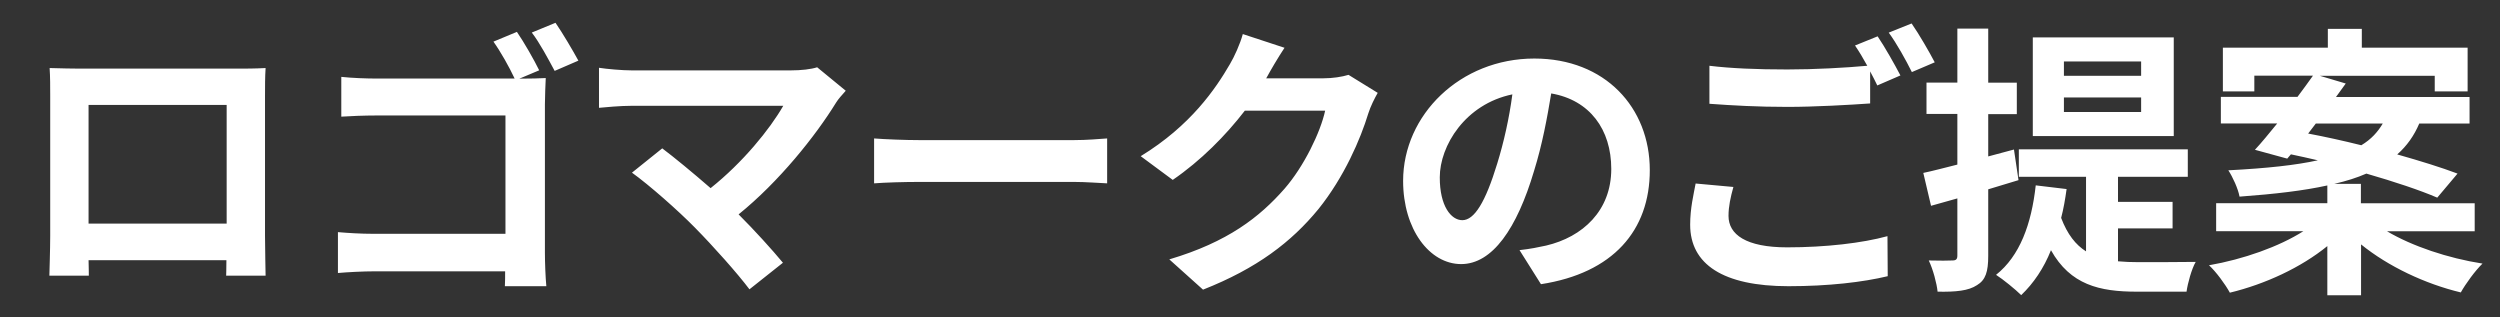 <svg version="1.1" id="レイヤー_1" xmlns="http://www.w3.org/2000/svg" x="0" y="0" viewBox="0 0 297.25 37.73" style="enable-background:new 0 0 297.25 37.73" xml:space="preserve"><rect x="0" y="0" width="297.25" height="37.73" fill="#333333" stroke="none"/><style>.st0{fill:#fff}</style><path class="st0" d="M9.51 8.16h18.7c.85 0 2.14 0 3.37-.07-.07 1.02-.07 2.28-.07 3.3v16.66c0 1.33.07 4.59.07 4.73h-4.69c0-.07.03-.85.03-1.84H10.53c.03.95.03 1.73.03 1.84H5.87c0-.17.1-3.13.1-4.76V11.39c0-.95 0-2.35-.07-3.3 1.4.04 2.69.07 3.61.07zm1.02 18.43h16.42V12.48H10.53v14.11zM64.11 8.36l-2.35.99h.14c1.02 0 2.41-.03 2.99-.07-.03.78-.1 2.14-.1 3.13v17.61c0 1.19.07 2.99.17 4.01h-4.93c.03-.54.03-1.12.03-1.77H44.53c-1.33 0-3.26.1-4.35.2V27.6c1.16.1 2.69.2 4.22.2h15.7V13.73H44.8c-1.43 0-3.26.07-4.22.14V9.14c1.29.14 3.03.2 4.22.2h16.39c-.65-1.39-1.67-3.2-2.52-4.39l2.79-1.16c.85 1.24 2.04 3.32 2.65 4.57zm4.66-1.15-2.82 1.22c-.75-1.39-1.77-3.33-2.72-4.56l2.82-1.16c.85 1.23 2.07 3.31 2.72 4.5zM99.41 12.2c-2.45 3.98-6.8 9.42-11.59 13.29 1.94 1.94 3.94 4.15 5.27 5.75l-3.98 3.16c-1.43-1.9-4.28-5.1-6.49-7.34-1.97-2.01-5.44-5.07-7.48-6.53l3.6-2.89c1.36 1.02 3.6 2.86 5.75 4.73 3.84-3.06 7.04-7 8.64-9.79h-18c-1.36 0-3.2.17-3.91.24V8.06c.88.14 2.75.31 3.91.31H94c1.29 0 2.45-.14 3.16-.37l3.4 2.79c-.47.53-.88.97-1.15 1.41zM109.4 16.66h18.26c1.6 0 3.09-.14 3.98-.2v5.34c-.82-.03-2.55-.17-3.98-.17H109.4c-1.94 0-4.22.07-5.47.17v-5.34c1.22.1 3.71.2 5.47.2zM150.65 9.14c-.03.07-.07.1-.1.17h6.83c1.05 0 2.18-.17 2.96-.41l3.47 2.14c-.37.65-.85 1.6-1.12 2.45-.92 3.03-2.86 7.55-5.92 11.36-3.23 3.94-7.34 7.07-13.73 9.59l-4.01-3.6c6.97-2.07 10.74-5.03 13.7-8.4 2.31-2.65 4.28-6.73 4.83-9.28h-9.55c-2.28 2.96-5.24 5.95-8.57 8.23l-3.81-2.82c5.95-3.64 8.91-8.02 10.61-10.95.51-.85 1.22-2.41 1.53-3.57l4.96 1.63c-.79 1.19-1.68 2.72-2.08 3.46zM183.22 33.79l-2.55-4.05c1.29-.14 2.24-.34 3.16-.54 4.35-1.02 7.75-4.15 7.75-9.11 0-4.69-2.55-8.19-7.14-8.98-.48 2.89-1.05 6.02-2.04 9.21-2.04 6.87-4.96 11.08-8.67 11.08-3.77 0-6.9-4.15-6.9-9.89 0-7.85 6.8-14.55 15.6-14.55 8.43 0 13.73 5.85 13.73 13.26.01 7.18-4.37 12.25-12.94 13.57zm-9.35-7.61c1.43 0 2.75-2.14 4.15-6.73.78-2.52 1.43-5.41 1.8-8.23-5.61 1.16-8.63 6.12-8.63 9.86-.01 3.43 1.35 5.1 2.68 5.1zM205.52 25.67c0 2.21 2.07 3.74 6.97 3.74 4.59 0 8.94-.51 11.93-1.33l.03 4.76c-2.96.71-7.04 1.19-11.8 1.19-7.79 0-11.69-2.62-11.69-7.31 0-1.97.41-3.6.65-4.9l4.49.41c-.34 1.23-.58 2.32-.58 3.44zm20.44-16.7-2.75 1.19c-.24-.51-.54-1.09-.85-1.67v3.81c-2.38.17-6.6.41-9.83.41-3.57 0-6.53-.17-9.28-.37V7.82c2.52.31 5.68.44 9.25.44 3.23 0 6.9-.2 9.52-.44-.48-.88-.99-1.73-1.46-2.41l2.69-1.09c.83 1.22 2.06 3.4 2.71 4.65zm4.08-1.56-2.72 1.16c-.71-1.43-1.8-3.4-2.75-4.69l2.72-1.09c.88 1.26 2.13 3.43 2.75 4.62zM236.4 22.51v7.92c0 1.87-.31 2.86-1.33 3.47-1.02.68-2.52.82-4.69.78-.1-.99-.54-2.65-1.05-3.71 1.26.03 2.41.03 2.82 0 .41 0 .58-.14.58-.58v-6.8c-1.12.31-2.14.61-3.13.88l-.92-3.91c1.16-.24 2.52-.61 4.05-.99v-6.02h-3.67V9.82h3.67V3.4h3.67v6.43h3.4v3.74h-3.4v5.03l3.06-.82.54 3.64-3.6 1.09zm15.46 8.56c.78.07 1.53.1 2.38.1 1.16 0 5.37 0 6.83-.03-.48.82-.95 2.52-1.09 3.54h-5.92c-4.45 0-7.89-.82-10.2-4.93-.85 2.14-2.07 3.94-3.54 5.34-.65-.65-2.18-1.9-2.99-2.41 2.82-2.24 4.21-6.02 4.72-10.64l3.67.44c-.17 1.22-.37 2.38-.65 3.43.75 1.97 1.73 3.2 2.96 3.98v-8.87h-7.99v-3.26h20.09v3.26h-8.3V24h6.49v3.16h-6.49v3.91zm6.6-14.89H241.7V4.45h16.76v11.73zm-3.88-8.87h-9.18v1.7h9.18v-1.7zm0 4.28h-9.18v1.73h9.18v-1.73zM283.82 27.5c2.99 1.77 7.24 3.2 11.35 3.84-.88.85-2.01 2.41-2.58 3.43-4.25-1.02-8.63-3.09-11.86-5.71v6.05h-4.01v-5.85c-3.13 2.55-7.38 4.52-11.59 5.54-.54-.99-1.63-2.48-2.48-3.26 4.08-.71 8.33-2.21 11.22-4.05H263.5v-3.33h13.22v-2.11c-2.75.61-6.19 1.02-10.44 1.33-.17-.95-.82-2.35-1.33-3.13 4.59-.24 8.02-.61 10.64-1.19-1.09-.24-2.18-.51-3.2-.71l-.44.51-3.84-1.05c.82-.88 1.7-1.97 2.65-3.13h-6.7v-3.16h9.11c.65-.88 1.29-1.73 1.84-2.52h-6.97v1.87h-3.74v-5.2h12.48V3.43h4.04v2.24h12.58v5.2h-3.91V9.01h-13.67l3.09.92c-.37.51-.75 1.05-1.16 1.6h15.88v3.16h-5.98c-.61 1.43-1.46 2.65-2.62 3.67 2.75.78 5.27 1.56 7.17 2.28l-2.41 2.86c-2.04-.88-5.1-1.9-8.43-2.86-1.09.48-2.35.88-3.81 1.22h3.16v2.31h13.53v3.33h-10.42zm-9.38-11.62c1.97.37 4.15.85 6.32 1.39 1.19-.71 1.97-1.6 2.55-2.58h-7.96l-.91 1.19z"/></svg>